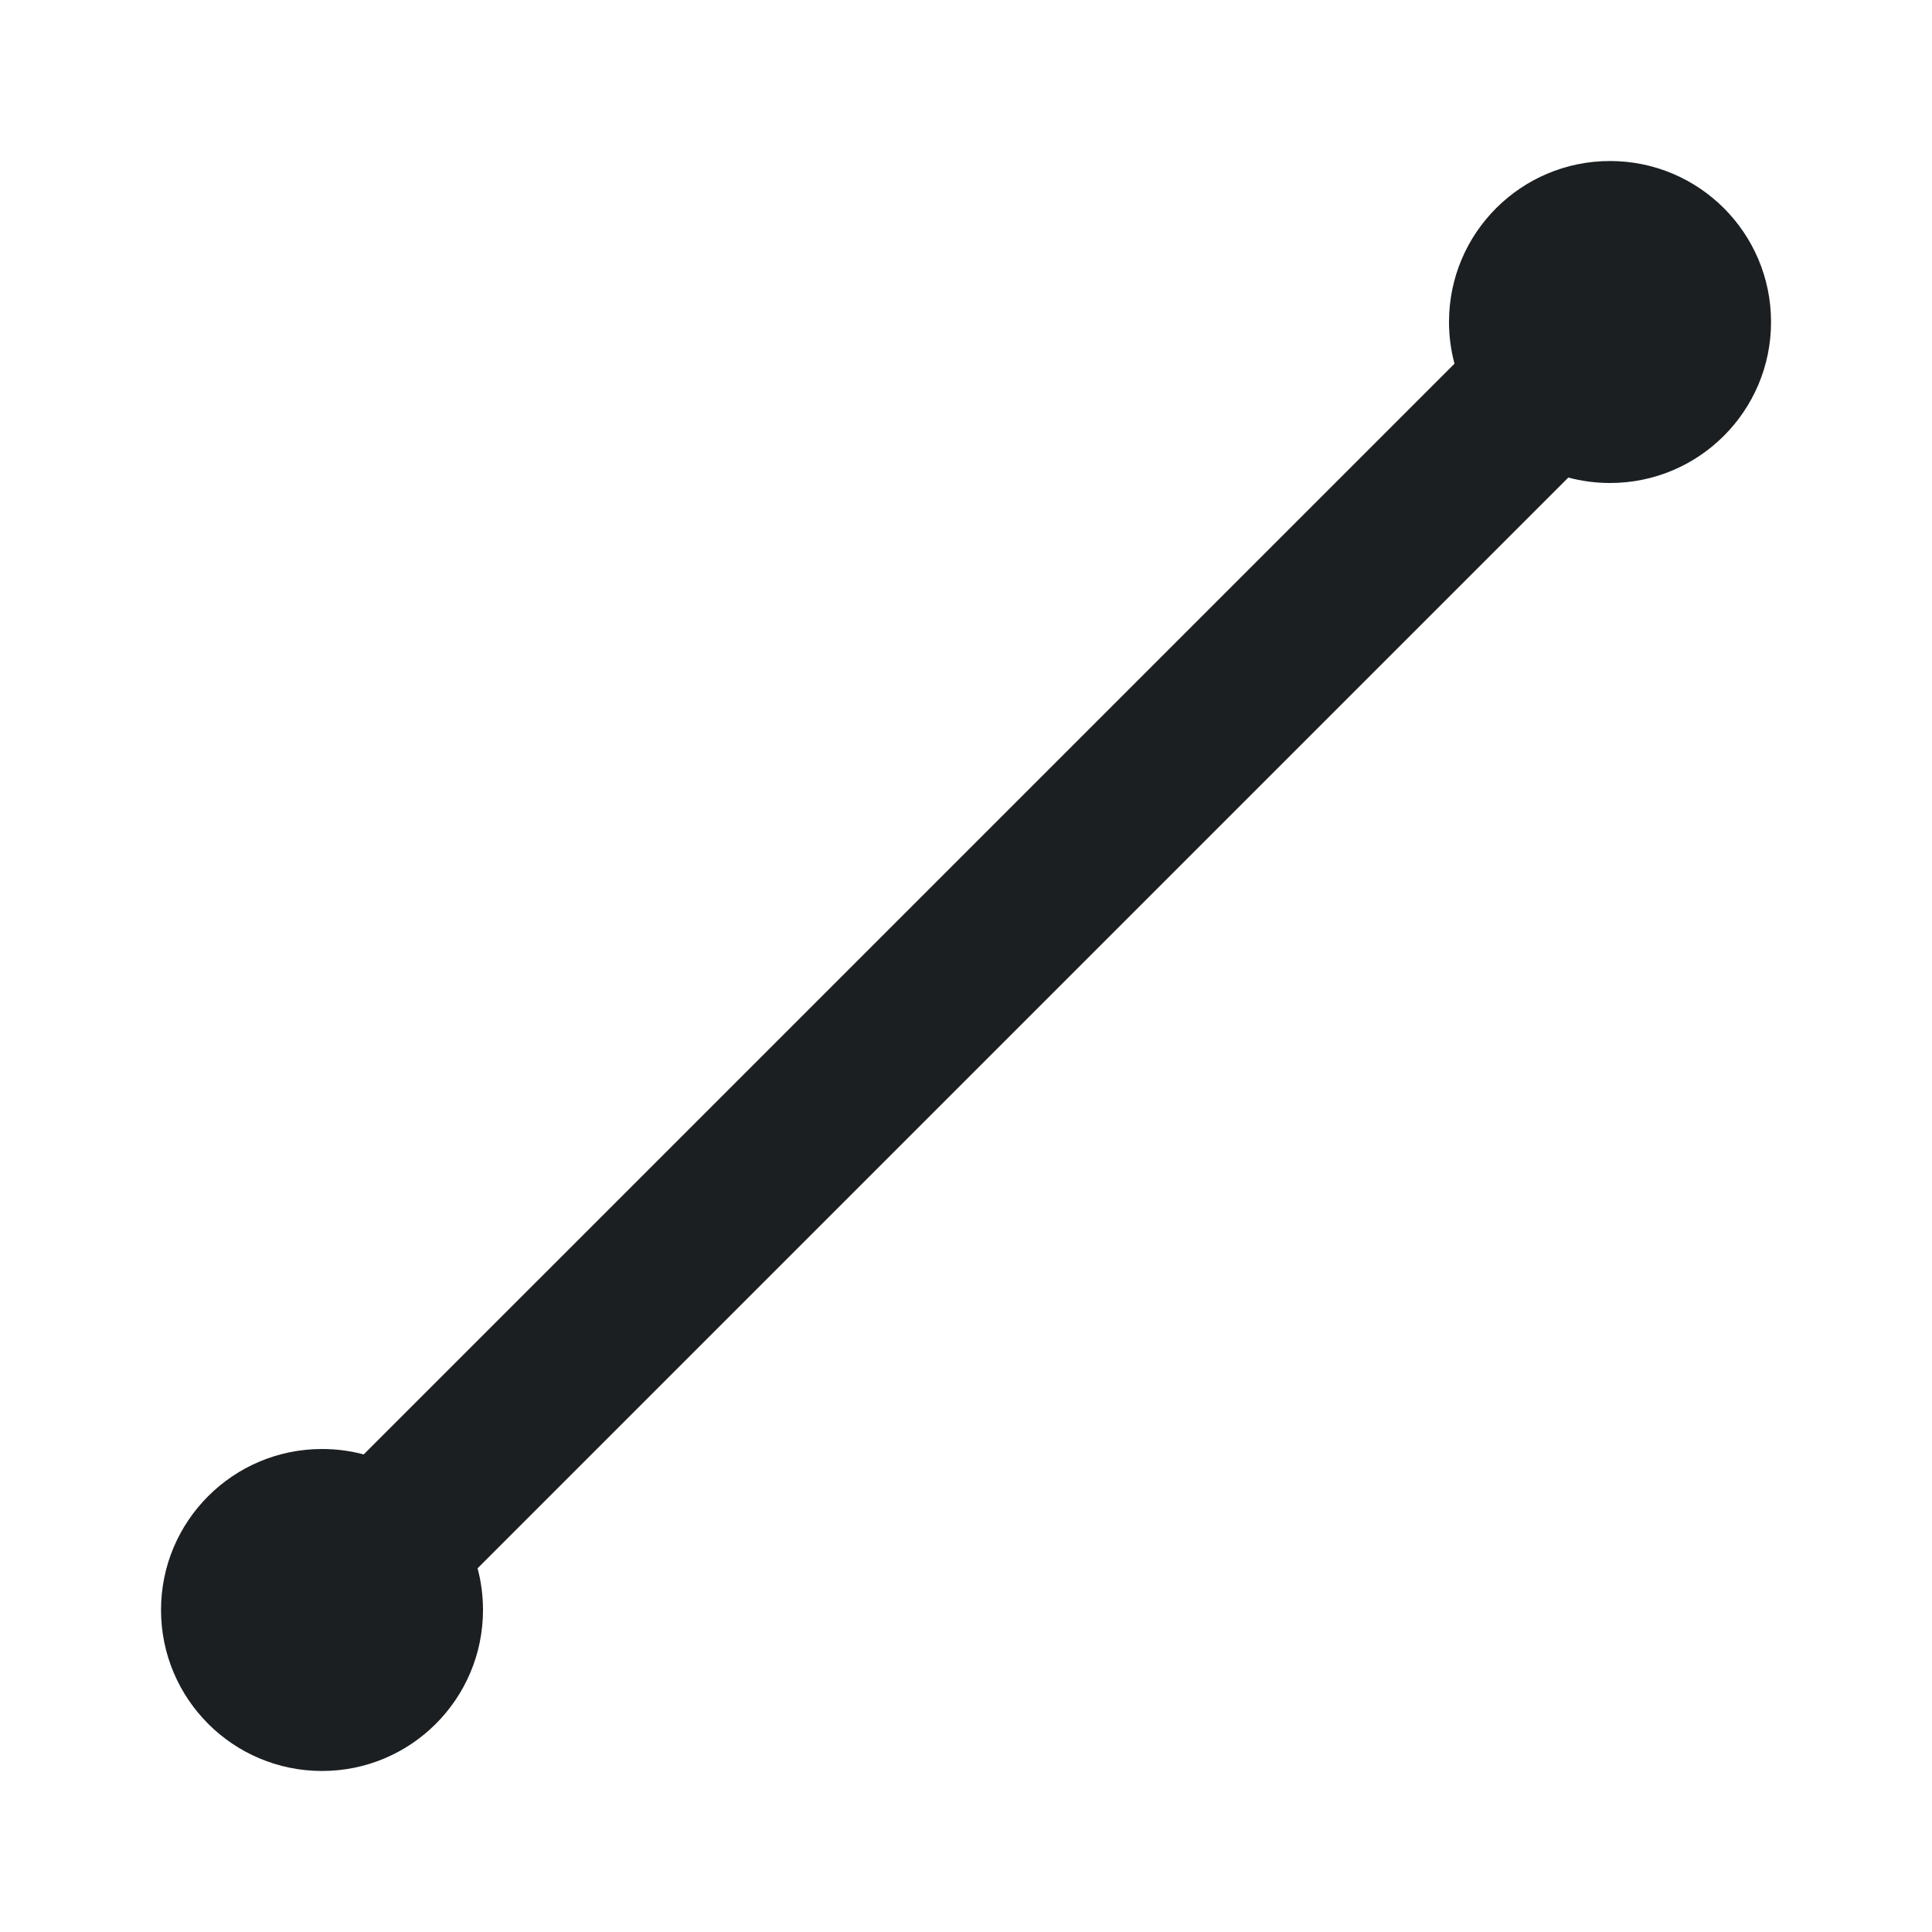 <svg width="32" height="32" viewBox="0 0 32 32" fill="none" xmlns="http://www.w3.org/2000/svg">
<g clip-path="url(#clip0_1947_886366)">
<path d="M29.334 5.333C29.334 6.806 28.14 8 26.667 8C26.428 8 26.197 7.968 25.976 7.91L7.91 25.976C7.969 26.196 8 26.428 8 26.666C8 28.139 6.806 29.333 5.334 29.333C3.861 29.333 2.667 28.139 2.667 26.666C2.667 25.194 3.861 24 5.334 24C5.573 24 5.804 24.031 6.024 24.09L24.091 6.024C24.032 5.804 24 5.572 24 5.333C24 3.86 25.194 2.667 26.667 2.667C28.14 2.667 29.334 3.86 29.334 5.333Z" fill="#1C1F22"/>
</g>
<defs>
<clipPath id="clip0_1947_886366">
<rect width="32" height="32" fill="white"/>
</clipPath>
</defs>
</svg>

